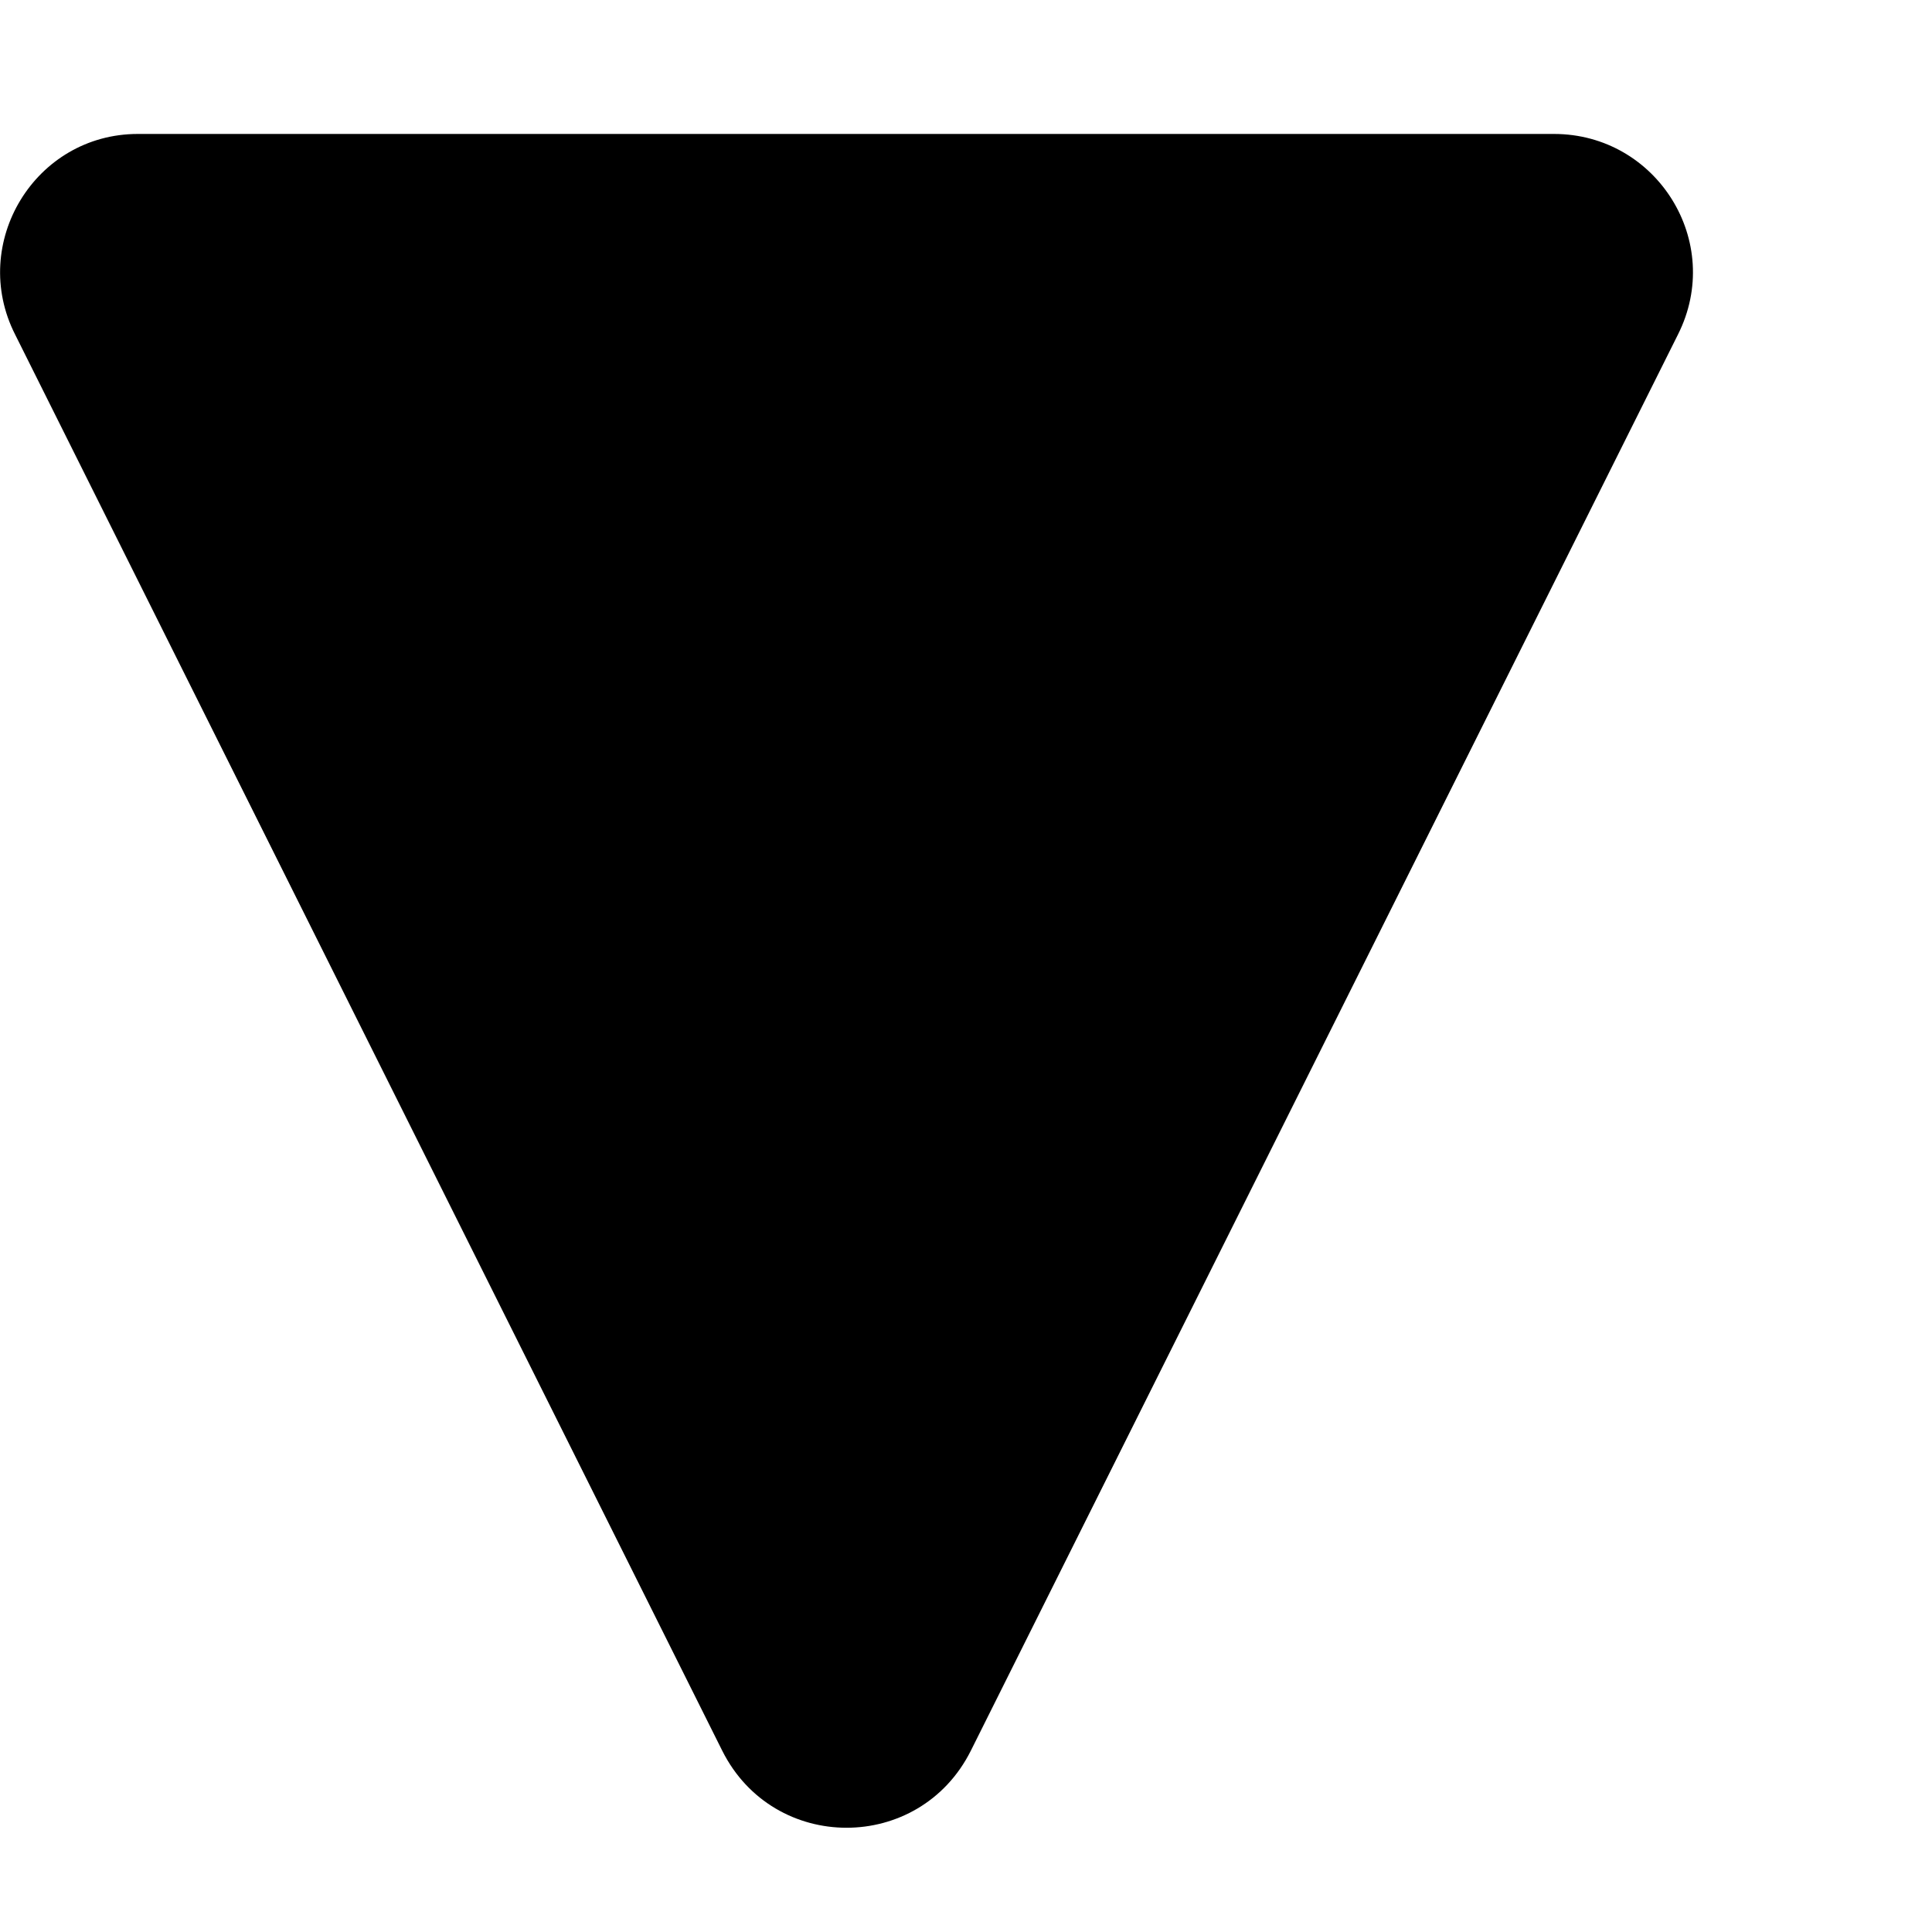 <svg width="6" height="6" viewBox="0 0 6 6" fill="none" xmlns="http://www.w3.org/2000/svg">
<path d="M0.047 1.039L2.243 5.437C2.403 5.756 2.855 5.756 3.015 5.437L5.211 1.039C5.356 0.751 5.145 0.416 4.826 0.416L0.428 0.416C0.109 0.416 -0.097 0.755 0.047 1.039Z" fill="black"/>
</svg>
